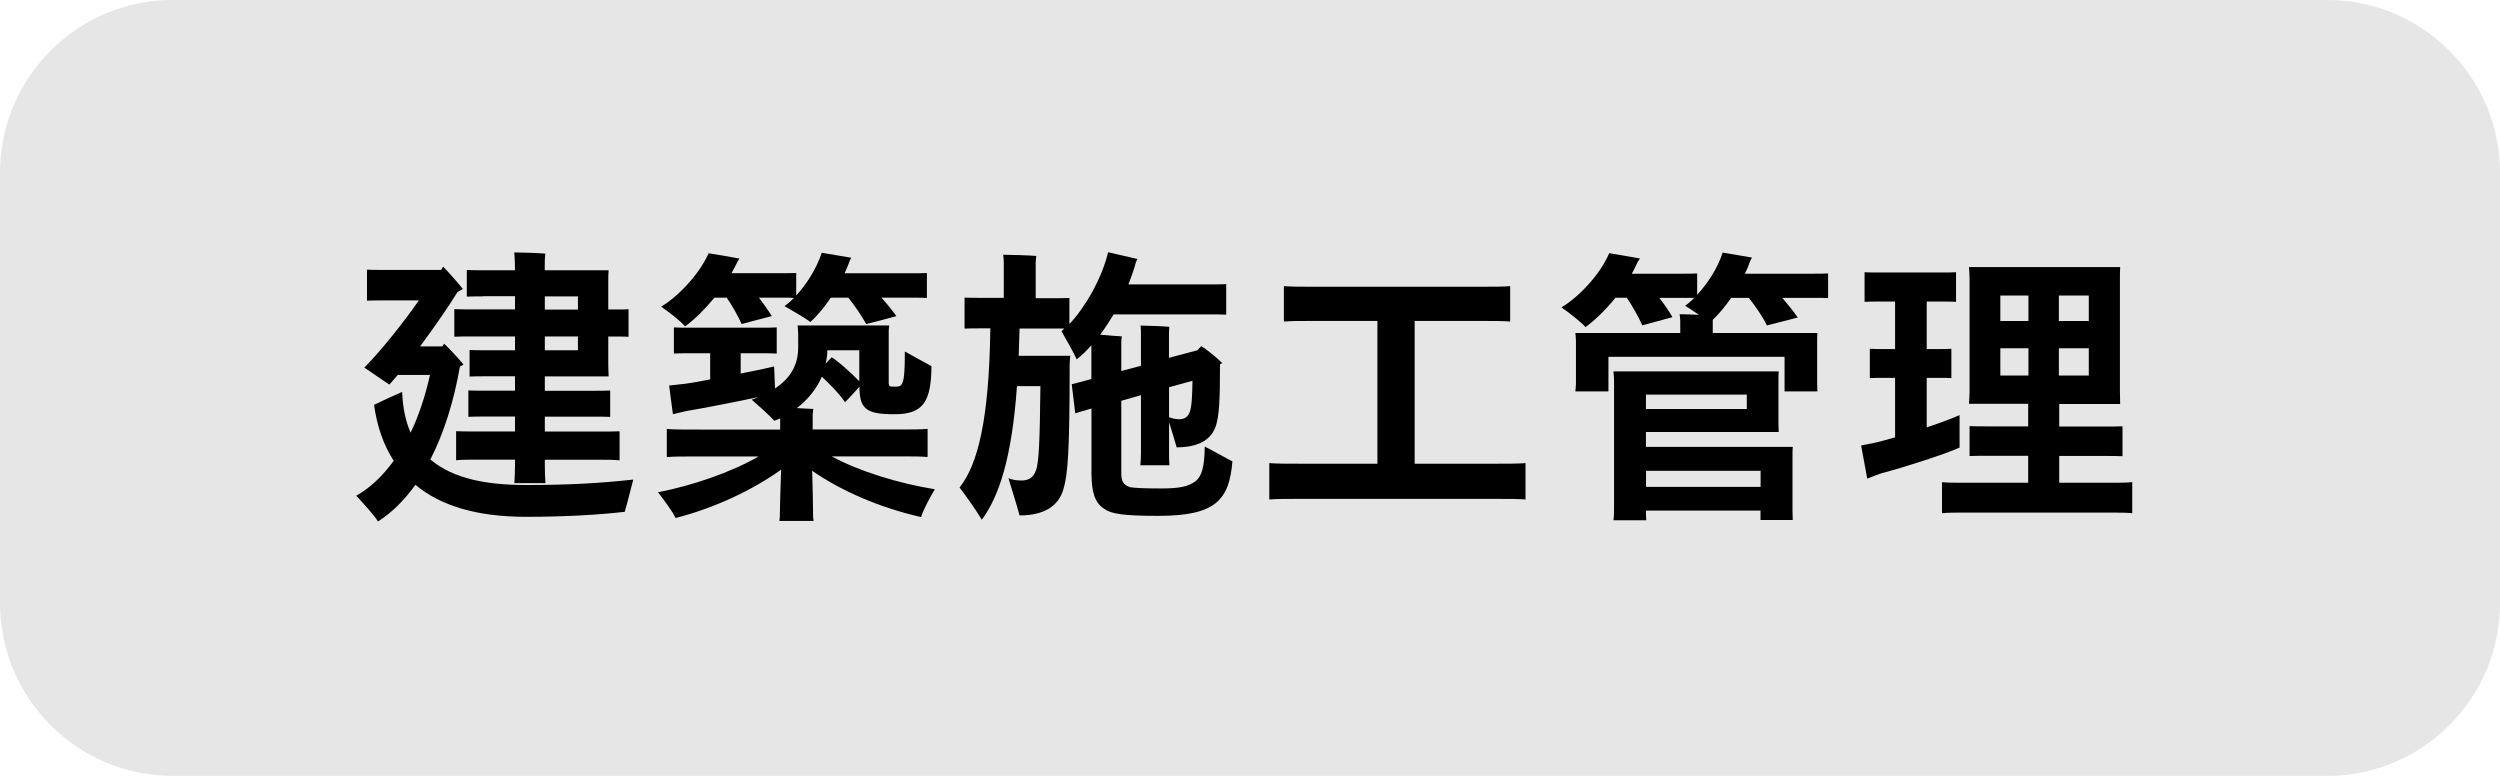 <?xml version="1.0" encoding="utf-8"?>
<!-- Generator: Adobe Illustrator 24.0.3, SVG Export Plug-In . SVG Version: 6.00 Build 0)  -->
<svg version="1.1" id="レイヤー_1" xmlns="http://www.w3.org/2000/svg" xmlns:xlink="http://www.w3.org/1999/xlink" x="0px"
	 y="0px" width="290px" height="90px" viewBox="0 0 290 90" style="enable-background:new 0 0 290 90;" xml:space="preserve">
<style type="text/css">
	.st0{fill:#E6E6E6;}
</style>
<path class="st0" d="M290,70c0,11-9,20-20,20H20C9,90,0,81,0,70V20C0,9,9,0,20,0h250c11,0,20,9,20,20V70z"/>
<g>
	<g>
		<path d="M73.46,55.63c-0.3,1.12-0.75,2.96-0.99,3.74c-2.92,0.34-6.87,0.58-11.46,0.58c-5.71,0-9.93-1.29-12.82-3.71
			c-1.29,1.77-2.72,3.23-4.35,4.25c-0.41-0.71-1.7-2.11-2.52-2.99c1.6-0.88,3.06-2.28,4.35-4.05c-1.19-1.84-1.94-4.01-2.28-6.49
			c0.75-0.37,2.31-1.09,3.26-1.5c0.07,1.87,0.41,3.43,0.98,4.73c0.95-1.97,1.7-4.25,2.25-6.7h-3.74c-0.37,0.41-0.68,0.82-0.99,1.12
			l-2.89-1.97c1.9-1.9,4.66-5.37,6.32-7.79h-4.55c-0.51,0-0.99,0-1.46,0.03v-3.6c0.48,0.03,0.95,0.03,1.46,0.03h7.14
			c0.07-0.14,0.17-0.27,0.24-0.37c0.48,0.48,1.43,1.53,2.28,2.58c-0.17,0.1-0.37,0.24-0.61,0.34c-0.99,1.63-2.69,4.08-4.35,6.32
			h2.58l0.21-0.31c0.47,0.44,1.43,1.43,2.24,2.41c-0.1,0.07-0.24,0.17-0.41,0.24c-0.71,4.08-1.87,7.75-3.43,10.78
			c2.69,2.28,6.66,2.96,11.05,2.96C65.98,56.27,69.75,56.04,73.46,55.63z M56.02,34.38c-0.71,0-1.29,0-1.87,0.03v-3.09
			c0.58,0.03,1.16,0.03,1.87,0.03h3.71v-0.54c0-0.48-0.04-1.12-0.07-1.53c0.75,0,2.82,0.07,3.6,0.14c-0.07,0.44-0.07,0.99-0.07,1.39
			v0.54h7.41c-0.04,0.41-0.04,0.82-0.04,1.22v3.33h1.33c0.34,0,0.64,0,1.02-0.03v3.2c-0.38-0.03-0.68-0.03-1.02-0.03h-1.33v3.4
			l0.04,1.22H63.2v1.67h5.61c0.75,0,1.39,0,1.97-0.03v3.06c-0.58-0.03-1.22-0.03-1.97-0.03H63.2v1.73h6.49c0.82,0,1.53,0,2.18-0.03
			v3.37c-0.61-0.07-1.36-0.07-2.18-0.07H63.2V54c0,0.71,0.03,1.43,0.07,2.04h-3.6c0.03-0.61,0.07-1.33,0.07-2.04v-0.68h-4.59
			c-0.88,0-1.6,0-2.24,0.07v-3.37c0.65,0.03,1.36,0.03,2.24,0.03h4.59v-1.73h-3.4c-0.81,0-1.43,0-2.01,0.03v-3.06
			c0.58,0.03,1.19,0.03,2.01,0.03h3.4v-1.67h-3.43c-0.68,0-1.26,0-1.84,0.03V40.6c0.58,0.03,1.16,0.03,1.84,0.03h3.43v-1.6h-5.07
			c-0.75,0-1.39,0-1.97,0.03v-3.2c0.58,0.03,1.22,0.03,1.97,0.03h5.07v-1.53H56.02z M63.2,34.38v1.53h3.84v-1.53H63.2z M67.04,40.63
			v-1.6H63.2v1.6H67.04z"/>
		<path d="M106.85,59.98c-4.83-1.09-9.31-3.06-12.64-5.37c0.07,1.9,0.1,4.32,0.1,4.66c0,0.41,0,0.82,0.07,1.16h-3.98
			c0.07-0.34,0.07-0.78,0.07-1.16c0-0.34,0.07-2.89,0.14-4.79c-3.33,2.38-7.72,4.45-12.24,5.61c-0.3-0.68-1.36-2.11-2.04-2.99
			c3.91-0.75,8.5-2.31,11.66-4.15h-7.55c-1.26,0-2.24,0-3.09,0.07v-3.26c0.85,0.07,1.84,0.07,3.09,0.07H90.5v-1.29l-0.68,0.27
			c-0.58-0.65-1.84-1.77-2.62-2.45l0.82-0.31c-2.52,0.54-6.56,1.33-8.4,1.63c-0.48,0.1-1.09,0.27-1.56,0.37
			c-0.14-0.92-0.27-2.11-0.44-3.33l1.84-0.2c0.71-0.1,1.77-0.27,2.92-0.51v-3.03h-2.58c-0.58,0-1.09,0-1.63,0.03v-3.03
			c0.51,0.03,1.05,0.03,1.63,0.03h8.67c0.58,0,1.09,0,1.63-0.03v3.03c-0.54-0.03-1.05-0.03-1.63-0.03h-2.55v2.35
			c1.77-0.34,3.33-0.68,3.88-0.82l0.1,2.55c1.77-1.16,2.69-2.72,2.69-4.73V38.8c0-0.27-0.04-0.75-0.07-1.05h10.64
			c-0.03,0.14-0.07,0.41-0.07,0.65v6.05c0,0.24,0.1,0.34,0.17,0.37c0.13,0.03,0.27,0.03,0.68,0.03c0.41,0,0.64-0.1,0.78-0.54
			c0.17-0.51,0.24-1.33,0.24-3.54c0.92,0.51,2.38,1.33,3.09,1.7c-0.04,4.01-0.88,5.58-4.25,5.58c-1.87,0-2.79-0.17-3.4-0.71
			c-0.54-0.51-0.68-1.19-0.71-2.48c-0.38,0.41-1.05,1.19-1.67,1.8c-0.65-0.99-1.84-2.18-2.69-2.96c-0.61,1.39-1.6,2.65-2.89,3.64
			c0.75,0.03,1.5,0.07,1.9,0.1c-0.03,0.2-0.07,0.54-0.07,0.75v1.63h10.27c1.26,0,2.24,0,3.06-0.07v3.26
			c-0.82-0.07-1.8-0.07-3.06-0.07h-8.06c3.16,1.73,7.85,3.16,11.96,3.81C107.87,57.7,107.05,59.23,106.85,59.98z M76.69,35.57
			c1.97-1.16,4.42-3.74,5.51-6.19c1.12,0.17,2.21,0.37,3.57,0.61l-0.24,0.41c-0.21,0.44-0.44,0.85-0.68,1.29h6.05
			c0.54,0,0.95,0,1.46-0.03v2.62c1.22-1.33,2.38-3.16,2.96-4.96l3.43,0.58c-0.07,0.14-0.17,0.27-0.2,0.41
			c-0.17,0.48-0.38,0.95-0.58,1.39h7.92c0.61,0,1.09,0,1.63-0.03v2.89c-0.51-0.03-1.02-0.03-1.63-0.03h-3.64
			c0.61,0.68,1.23,1.43,1.73,2.14c-1.12,0.31-2.24,0.61-3.5,0.92c-0.51-0.92-1.36-2.18-2.07-3.06h-2.04
			c-0.75,1.12-1.57,2.11-2.38,2.82c-0.54-0.44-2.04-1.29-2.99-1.84c0.37-0.27,0.75-0.58,1.09-0.95c-0.38-0.03-0.75-0.03-1.19-0.03
			h-2.86c0.51,0.68,1.05,1.43,1.49,2.14c-1.09,0.27-2.34,0.61-3.5,0.92c-0.41-0.92-1.12-2.18-1.73-3.06h-1.43
			c-1.09,1.33-2.28,2.52-3.4,3.33C78.94,37.23,77.58,36.18,76.69,35.57z M95.97,40.63c0,0.54-0.07,1.05-0.2,1.56
			c0.41-0.41,0.68-0.75,0.71-0.75c0.88,0.58,2.14,1.7,3.2,2.79V44.2c0-0.24,0-2.01,0-3.57H95.97z"/>
		<path d="M142.96,53.52c-0.38,4.49-1.94,6.32-8.6,6.32c-4.15,0-5.51-0.24-6.32-0.85c-0.98-0.65-1.43-1.8-1.43-4.11V47.4h-0.04
			l-1.84,0.54l-0.41-3.37c0.58-0.14,1.22-0.31,1.94-0.51l0.34-0.1v-3.91c-0.58,0.65-1.12,1.19-1.7,1.63
			c-0.41-0.88-1.26-2.38-1.77-3.26l0.34-0.31c-0.34,0-0.71,0-1.09,0h-4.11l-0.1,3.16h5.98c-0.03,0.31-0.07,0.78-0.07,1.02
			c0,10.16-0.21,12.68-0.71,14.41c-0.54,1.97-2.21,3.09-5.1,3.09c-0.17-0.68-0.85-2.89-1.29-4.32c0.48,0.2,0.98,0.27,1.5,0.27
			c1.02,0,1.53-0.48,1.8-1.53c0.2-1.05,0.34-2.41,0.41-9.42h-2.72c-0.58,8.19-2.04,12.75-4.08,15.5c-0.54-0.92-1.77-2.69-2.58-3.74
			c2.14-2.69,3.43-7.92,3.57-18.46h-1.26c-0.64,0-1.19,0-1.73,0.03v-3.6c0.51,0.03,1.09,0.03,1.73,0.03h2.82V30.5
			c0-0.2-0.03-0.68-0.07-0.95c0.82,0,3.06,0.07,3.84,0.14c-0.03,0.27-0.07,0.58-0.07,0.82v4.08h2.24c0.61,0,1.16,0,1.67-0.03v3.03
			c1.84-1.94,3.77-5.3,4.49-8.33c1.09,0.24,2.18,0.51,3.4,0.78c-0.03,0.1-0.13,0.24-0.17,0.37c-0.24,0.88-0.54,1.73-0.88,2.58h9.48
			c0.68,0,1.29,0,1.87-0.03v3.54c-0.58-0.03-1.19-0.03-1.87-0.03h-11.19c-0.51,0.85-1.02,1.63-1.56,2.35
			c0.85,0.07,1.8,0.17,2.52,0.2c-0.04,0.1-0.07,0.41-0.07,0.65v3.37l2.28-0.61v-3.5c0-0.31,0-0.82-0.04-1.16
			c0.68,0,2.65,0.07,3.33,0.14c-0.04,0.34-0.04,0.78-0.04,1.02v2.58l3.3-0.88l0.44-0.48c0.58,0.34,1.6,1.16,2.45,1.97
			c-0.07,0.03-0.17,0.07-0.27,0.14c0,4.22-0.1,5.95-0.47,7.11c-0.48,1.53-1.87,2.52-4.56,2.52c-0.14-0.54-0.54-1.84-0.88-2.92v3.57
			c0,0.51,0,0.99,0.04,1.43h-3.37c0.04-0.44,0.07-0.95,0.07-1.43v-6.7l-2.28,0.65v8.5c0,0.99,0.41,1.33,1.05,1.53
			c0.51,0.07,1.26,0.14,3.57,0.14c2.11,0,3.13-0.2,4.01-0.85c0.68-0.58,1.02-1.56,1.05-4.01C140.68,52.26,142.14,53.11,142.96,53.52
			z M135.61,44.92v3.47c0.41,0.17,0.78,0.24,1.22,0.24c0.65,0,1.09-0.37,1.26-1.09c0.13-0.58,0.21-1.33,0.24-3.37L135.61,44.92z"/>
		<path d="M176.96,53.72v4.22c-0.82-0.07-1.94-0.07-3.3-0.07h-23.09c-1.39,0-2.48,0-3.33,0.07v-4.22c0.85,0.07,1.94,0.07,3.33,0.07
			h9.21V37.23h-7.82c-1.22,0-2.21,0-3.03,0.07v-4.11c0.82,0.07,1.8,0.07,3.03,0.07h20.23c1.22,0,2.18,0,2.99-0.07v4.11
			c-0.82-0.07-1.77-0.07-2.99-0.07h-8.09v16.56h9.55C175.02,53.79,176.14,53.79,176.96,53.72z"/>
		<path d="M210.45,34.55h-3.71c0.61,0.71,1.26,1.5,1.8,2.28l-3.57,0.92c-0.47-0.95-1.36-2.28-2.11-3.2h-2.04
			c-0.68,0.99-1.43,1.87-2.14,2.55v0.2v1.33h12.14c-0.03,0.27-0.03,0.58-0.03,0.92v4.93l0.03,0.92h-3.81v-4.01h-20.43v4.01h-3.84
			c0.03-0.27,0.07-0.58,0.07-0.92v-4.93c0-0.34-0.04-0.68-0.07-0.92h12.17v-1.36c0-0.14-0.03-0.54-0.07-0.82
			c0.44,0,1.39,0.03,2.24,0.07c-0.54-0.37-1.16-0.78-1.6-1.05c0.34-0.24,0.68-0.54,1.05-0.92h-1.19h-2.86
			c0.54,0.68,1.09,1.5,1.53,2.24l-3.5,0.95c-0.44-0.99-1.19-2.31-1.8-3.2h-1.32c-1.09,1.36-2.31,2.55-3.47,3.4
			c-0.54-0.61-1.9-1.67-2.79-2.28c1.97-1.19,4.45-3.74,5.54-6.29l3.57,0.61c-0.07,0.14-0.2,0.27-0.27,0.41
			c-0.2,0.44-0.44,0.92-0.68,1.36h6.05c0.58,0,1.02,0,1.53-0.03v2.48c1.22-1.33,2.38-3.09,2.96-4.9l3.4,0.58
			c-0.07,0.14-0.17,0.27-0.21,0.41c-0.17,0.48-0.37,0.99-0.61,1.46h8.02c0.61,0,1.09,0,1.63-0.03v2.86
			C211.54,34.55,211.06,34.55,210.45,34.55z M207.93,52.87v6.46l0.03,0.99h-3.74v-1.09h-13.29c0,0.37,0,0.78,0.04,1.12h-3.81
			c0.07-0.44,0.07-1.02,0.07-1.56V44.2c0-0.27-0.03-0.78-0.07-1.12h19.17c-0.03,0.31-0.03,0.54-0.03,0.95v5.13l0.03,0.95h-15.4v1.73
			h17.03C207.93,52.19,207.93,52.5,207.93,52.87z M190.93,45.77v1.67h11.7v-1.67H190.93z M204.23,56.48v-1.87h-13.29v1.87H204.23z"
			/>
		<path d="M227.31,51.92c-1.53,0.71-6.46,2.31-9.11,2.99c-0.54,0.2-1.12,0.41-1.6,0.61l-0.71-3.84l1.8-0.37
			c0.58-0.14,1.33-0.34,2.14-0.58v-6.9h-1.43c-0.51,0-1.02,0-1.5,0.03v-3.4c0.48,0.03,0.98,0.03,1.5,0.03h1.43v-5.51h-1.97
			c-0.54,0-1.05,0-1.57,0.03v-3.43c0.48,0.03,1.02,0.03,1.57,0.03h7.51c0.54,0,1.02,0,1.53-0.03v3.43
			c-0.48-0.03-0.99-0.03-1.53-0.03h-1.87v5.51h1.36c0.54,0,1.02,0,1.5-0.03v3.4c-0.48-0.03-0.95-0.03-1.5-0.03h-1.36v5.75
			c1.6-0.54,3.06-1.09,3.81-1.43V51.92z M247.34,55.93v3.6c-0.71-0.07-1.5-0.07-2.52-0.07h-17.07c-0.95,0-1.77,0-2.48,0.07v-3.6
			C225.99,56,226.8,56,227.75,56h7.52v-3.13h-4.62c-0.85,0-1.53,0-2.18,0.03v-3.47c0.65,0.03,1.33,0.03,2.18,0.03h4.62v-2.62h-6.87
			c0.03-0.41,0.07-0.92,0.07-1.43V32.41c0-0.54-0.04-1.02-0.07-1.43h17.54c-0.03,0.48-0.03,0.88-0.03,1.43v13.02l0.03,1.43h-7.07
			v2.62h5.2c0.81,0,1.5,0,2.14-0.03v3.47c-0.61-0.03-1.33-0.03-2.14-0.03h-5.2V56h5.95C245.84,56,246.62,56,247.34,55.93z
			 M232.04,34.28v2.96h3.26v-2.96H232.04z M232.04,43.56h3.26V40.4h-3.26V43.56z M242.3,34.28h-3.47v2.96h3.47V34.28z M242.3,43.56
			V40.4h-3.47v3.16H242.3z"/>
	</g>
</g>
</svg>
